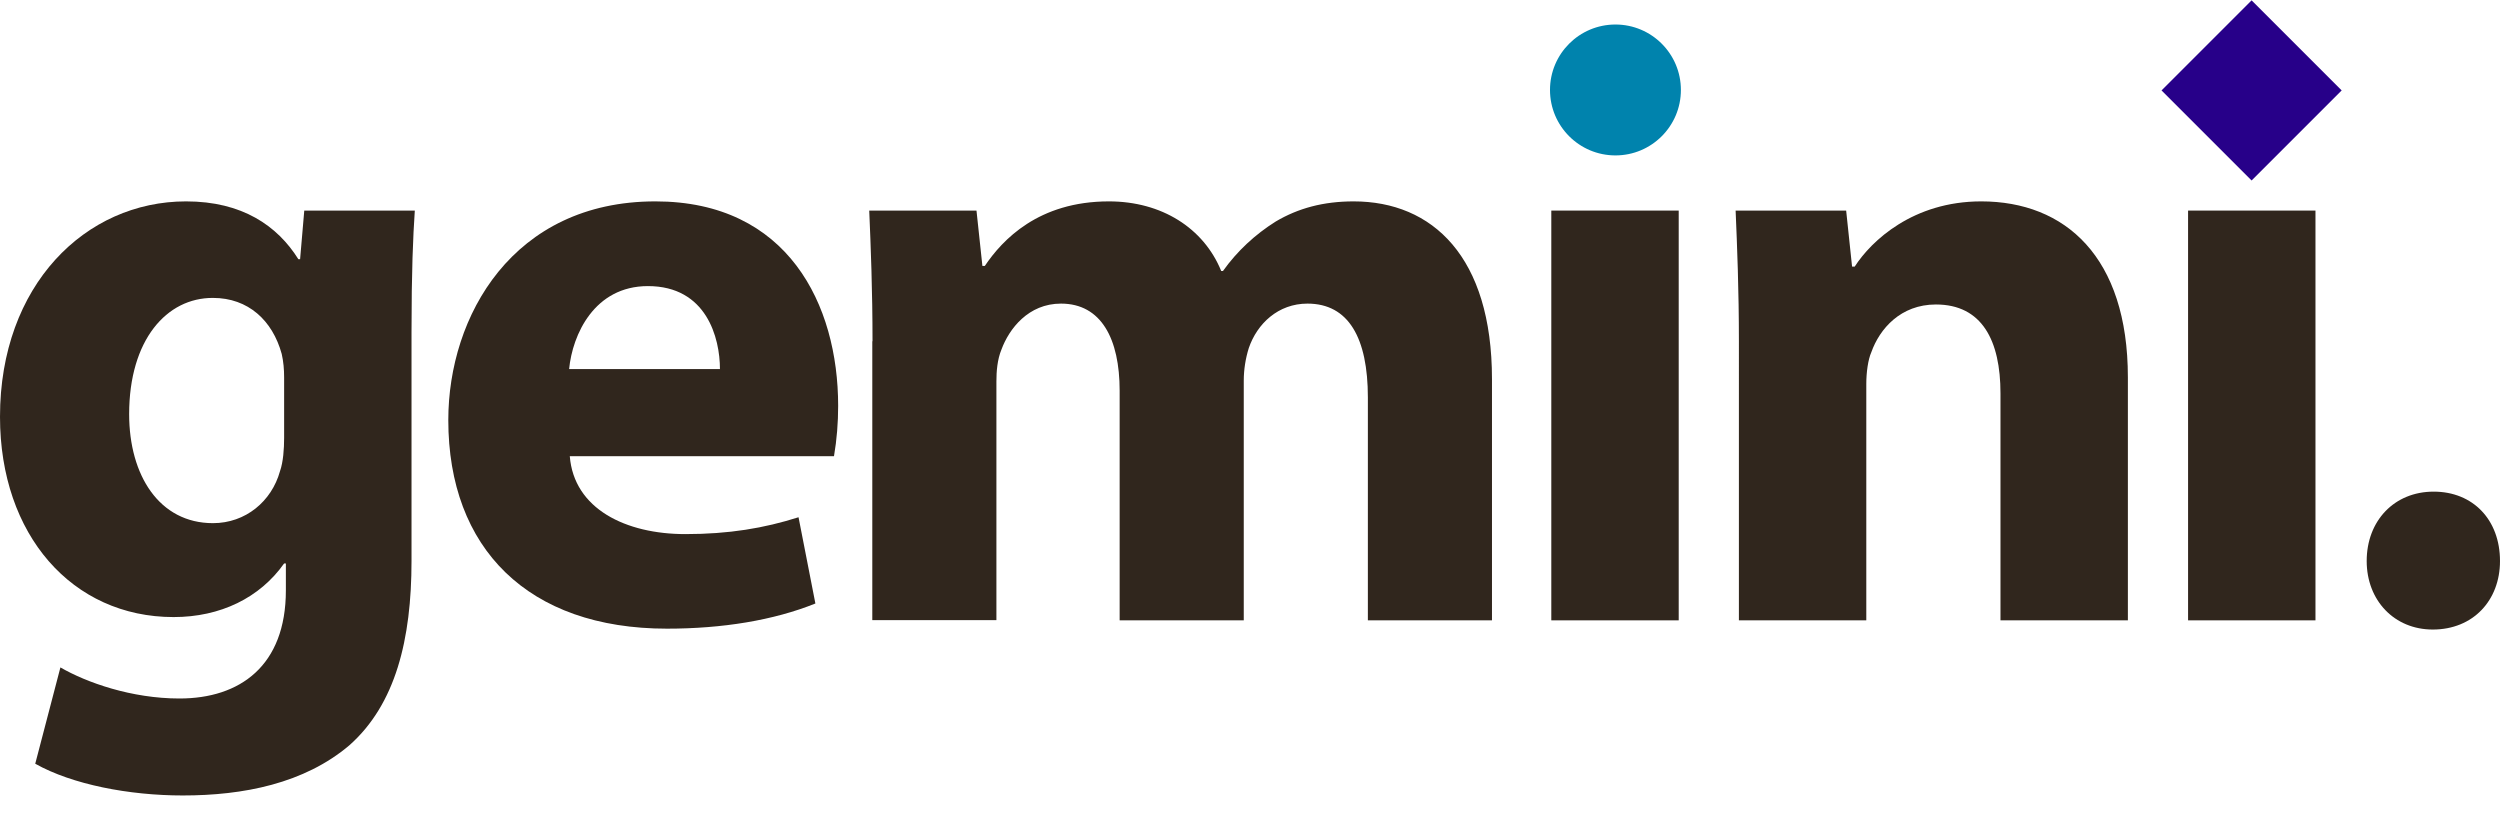 <svg xmlns="http://www.w3.org/2000/svg" xmlns:xlink="http://www.w3.org/1999/xlink" version="1.1" id="Layer_1" x="0px" y="0px" viewBox="0 0 1142.1 373.9" style="enable-background:new 0 0 1142.1 373.9;" xml:space="preserve">
<script xmlns="" id="magic-eden-extension" data-extension-id="mkpegjkblkkefacfnmkajcjmabijhclg" data-prioritize-magic-eden="false"/><style type="text/css">
	.st0{fill:#30261D;}
	.st1{fill:#270089;}
	.st2{fill:#0083AD;}
</style>
<title>logo</title>
<path class="st0" d="M189.5,96.2c-0.8,11.9-1.5,27.6-1.5,55.5v104.5c0,36-7.3,65.5-28.3,84.2c-20.7,17.6-48.6,23-76.2,23  c-24.5,0-50.5-5-67.4-14.5l11.5-44c11.9,6.9,32.5,14.2,54.4,14.2c27.6,0,48.6-14.9,48.6-49.4v-12.3h-0.8  c-11.1,15.7-29.1,24.5-50.5,24.5C33,281.9,0,244.4,0,190.4C0,130.3,39,92,85,92c25.6,0,41.7,11.1,51.3,26.4h0.8l1.9-22.2H189.5z   M129.8,172.4c0-3.6-0.3-7.2-1.1-10.7c-4.2-15.3-15.3-25.6-31.4-25.6C76.2,136,59,155.2,59,189.2c0,28,13.8,49.8,38.3,49.8  c14.9,0,26.8-10,30.6-23.7c1.5-4.2,1.9-10.3,1.9-15.3V172.4z"/>
<path class="st0" d="M260.3,208.4c1.9,24.1,25.6,35.6,52.8,35.6c19.9,0,36-2.7,51.7-7.7l7.7,39.4c-19.1,7.7-42.5,11.5-67.8,11.5  c-63.5,0-99.9-36.7-99.9-95.3c0-47.5,29.5-99.9,94.6-99.9c60.5,0,83.5,47.1,83.5,93.4c0,7.7-0.6,15.4-1.9,23L260.3,208.4z   M328.9,168.6c0-14.2-6.1-37.9-32.9-37.9c-24.5,0-34.5,22.2-36,37.9H328.9z"/>
<path class="st0" d="M398.6,155.9c0-23.4-0.8-43.3-1.5-59.7h49l2.7,25.3h1.1c8-11.9,24.5-29.5,56.7-29.5c24.1,0,43.3,12.2,51.3,31.8  h0.8c6.5-9.1,14.7-16.7,24.1-22.6c10.3-6.1,21.8-9.2,35.6-9.2c36,0,63.2,25.3,63.2,81.2v110.2h-56.7V181.6  c0-27.2-8.8-42.9-27.6-42.9c-13.4,0-23,9.2-26.8,20.3c-1.5,4.8-2.3,9.9-2.3,14.9v109.5h-56.7V178.5c0-23.7-8.4-39.8-26.8-39.8  c-14.9,0-23.7,11.5-27.2,21c-1.9,4.6-2.3,10-2.3,14.5v109.1h-56.7V155.9z"/>
<path class="st0" d="M708.7,283.4V96.2h58.2v187.2L708.7,283.4z"/>
<path class="st0" d="M794.4,155.9c0-23.4-0.8-43.3-1.5-59.7h50.5l2.7,25.6h1.2C854.9,110,874,92,905.1,92c38.3,0,67,25.3,67,80.4  v111h-58.2V179.7c0-24.1-8.4-40.6-29.5-40.6c-16.1,0-25.7,11.1-29.5,21.8c-1.5,3.4-2.3,9.2-2.3,14.5v108h-58.2V155.9z"/>
<path class="st0" d="M999.6,283.4V96.2h58.2v187.2L999.6,283.4z"/>
<path class="st0" d="M1081.2,256.3c0-18.4,12.6-31.7,30.6-31.7s30.3,12.9,30.3,31.7c0,18-12.3,31.3-30.7,31.3  C1093.8,287.6,1081.2,274.3,1081.2,256.3z"/>
<rect x="999.6" y="12.1" transform="matrix(0.707 -0.707 0.707 0.707 272.204 739.467)" class="st1" width="58.2" height="58.2"/>
<circle class="st2" cx="738" cy="41.1" r="29.9"/>
</svg>